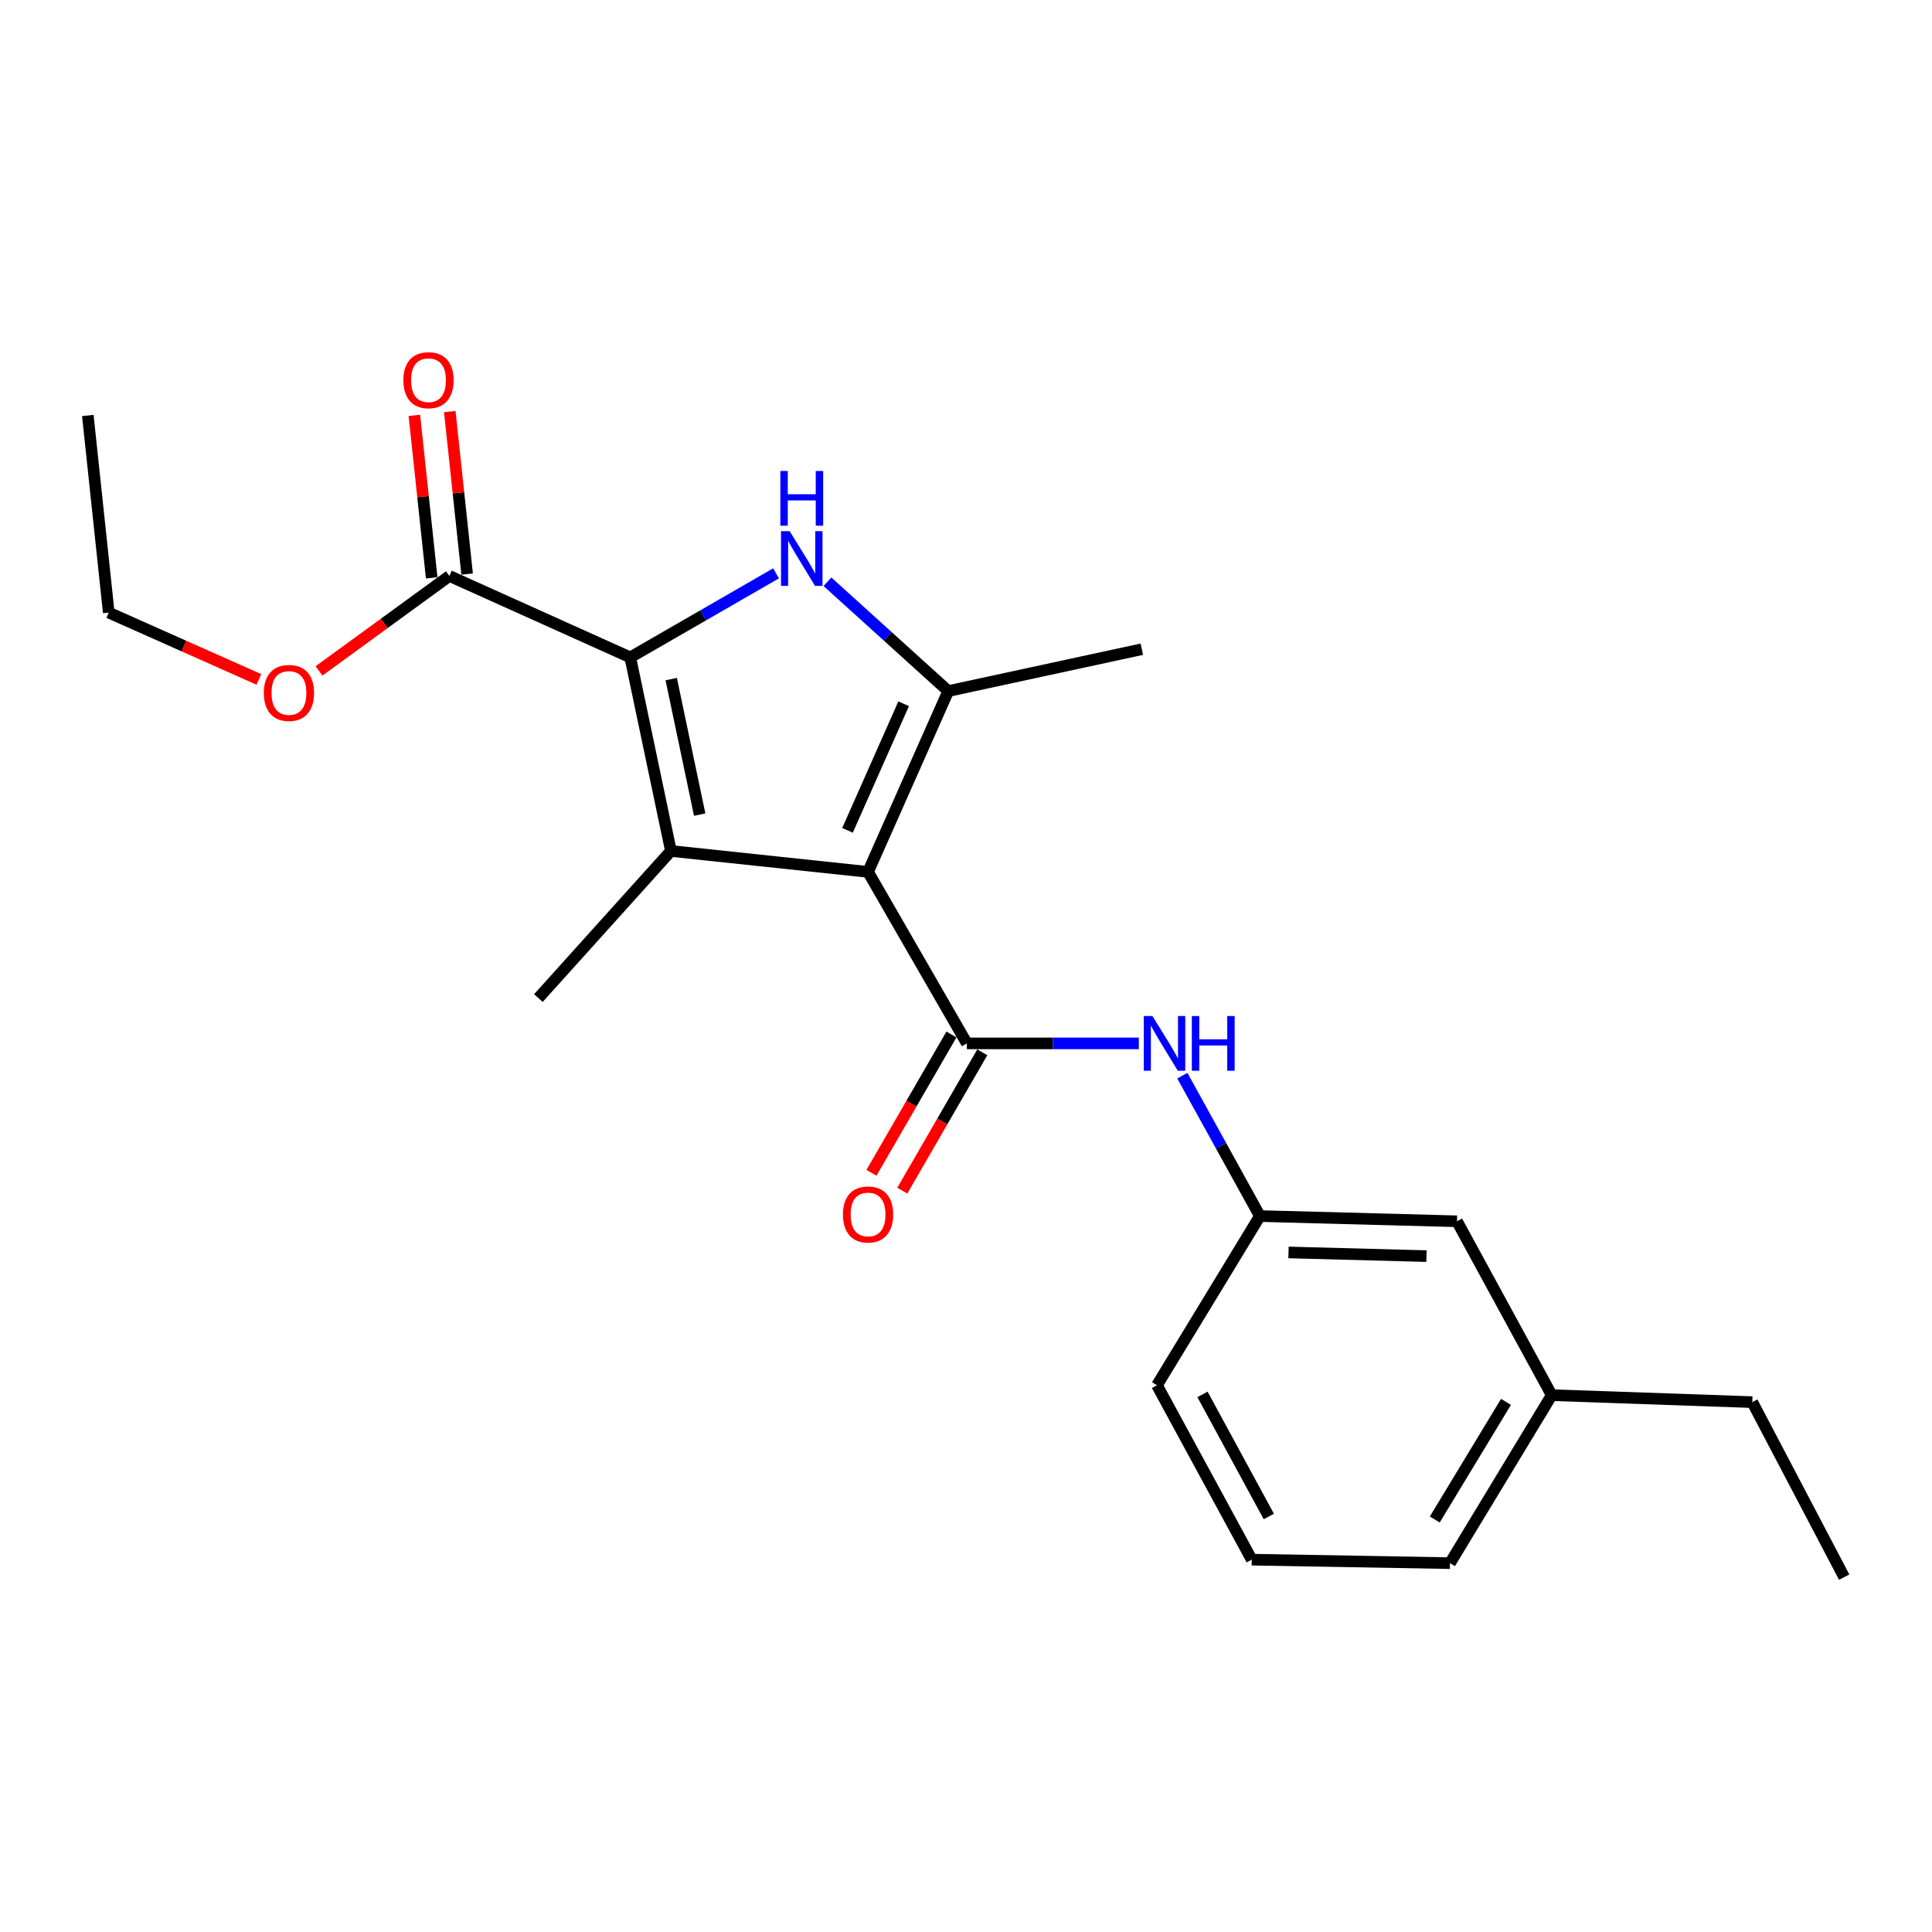<?xml version='1.0' encoding='iso-8859-1'?>
<svg version='1.1' baseProfile='full'
              xmlns='http://www.w3.org/2000/svg'
                      xmlns:rdkit='http://www.rdkit.org/xml'
                      xmlns:xlink='http://www.w3.org/1999/xlink'
                  xml:space='preserve'
width='1000px' height='1000px' viewBox='0 0 1000 1000'>
<!-- END OF HEADER -->
<rect style='opacity:1.0;fill:#FFFFFF;stroke:none' width='1000' height='1000' x='0' y='0'> </rect>
<path class='bond-0' d='M 449.295,451.297 L 347.269,440.459' style='fill:none;fill-rule:evenodd;stroke:#000000;stroke-width:6px;stroke-linecap:butt;stroke-linejoin:miter;stroke-opacity:1' />
<path class='bond-3' d='M 449.295,451.297 L 490.812,357.702' style='fill:none;fill-rule:evenodd;stroke:#000000;stroke-width:6px;stroke-linecap:butt;stroke-linejoin:miter;stroke-opacity:1' />
<path class='bond-3' d='M 438.668,429.781 L 467.729,364.265' style='fill:none;fill-rule:evenodd;stroke:#000000;stroke-width:6px;stroke-linecap:butt;stroke-linejoin:miter;stroke-opacity:1' />
<path class='bond-4' d='M 449.295,451.297 L 500.451,540.057' style='fill:none;fill-rule:evenodd;stroke:#000000;stroke-width:6px;stroke-linecap:butt;stroke-linejoin:miter;stroke-opacity:1' />
<path class='bond-1' d='M 347.269,440.459 L 326.219,340.257' style='fill:none;fill-rule:evenodd;stroke:#000000;stroke-width:6px;stroke-linecap:butt;stroke-linejoin:miter;stroke-opacity:1' />
<path class='bond-1' d='M 362.156,421.638 L 347.421,351.496' style='fill:none;fill-rule:evenodd;stroke:#000000;stroke-width:6px;stroke-linecap:butt;stroke-linejoin:miter;stroke-opacity:1' />
<path class='bond-10' d='M 347.269,440.459 L 278.669,516.599' style='fill:none;fill-rule:evenodd;stroke:#000000;stroke-width:6px;stroke-linecap:butt;stroke-linejoin:miter;stroke-opacity:1' />
<path class='bond-5' d='M 326.219,340.257 L 232.614,298.115' style='fill:none;fill-rule:evenodd;stroke:#000000;stroke-width:6px;stroke-linecap:butt;stroke-linejoin:miter;stroke-opacity:1' />
<path class='bond-22' d='M 326.219,340.257 L 363.953,318.507' style='fill:none;fill-rule:evenodd;stroke:#000000;stroke-width:6px;stroke-linecap:butt;stroke-linejoin:miter;stroke-opacity:1' />
<path class='bond-22' d='M 363.953,318.507 L 401.688,296.757' style='fill:none;fill-rule:evenodd;stroke:#0000FF;stroke-width:6px;stroke-linecap:butt;stroke-linejoin:miter;stroke-opacity:1' />
<path class='bond-2' d='M 428.286,301.122 L 459.549,329.412' style='fill:none;fill-rule:evenodd;stroke:#0000FF;stroke-width:6px;stroke-linecap:butt;stroke-linejoin:miter;stroke-opacity:1' />
<path class='bond-2' d='M 459.549,329.412 L 490.812,357.702' style='fill:none;fill-rule:evenodd;stroke:#000000;stroke-width:6px;stroke-linecap:butt;stroke-linejoin:miter;stroke-opacity:1' />
<path class='bond-13' d='M 490.812,357.702 L 591.014,336.026' style='fill:none;fill-rule:evenodd;stroke:#000000;stroke-width:6px;stroke-linecap:butt;stroke-linejoin:miter;stroke-opacity:1' />
<path class='bond-6' d='M 500.451,540.057 L 544.953,540.057' style='fill:none;fill-rule:evenodd;stroke:#000000;stroke-width:6px;stroke-linecap:butt;stroke-linejoin:miter;stroke-opacity:1' />
<path class='bond-6' d='M 544.953,540.057 L 589.455,540.057' style='fill:none;fill-rule:evenodd;stroke:#0000FF;stroke-width:6px;stroke-linecap:butt;stroke-linejoin:miter;stroke-opacity:1' />
<path class='bond-7' d='M 492.47,535.442 L 471.77,571.241' style='fill:none;fill-rule:evenodd;stroke:#000000;stroke-width:6px;stroke-linecap:butt;stroke-linejoin:miter;stroke-opacity:1' />
<path class='bond-7' d='M 471.77,571.241 L 451.071,607.04' style='fill:none;fill-rule:evenodd;stroke:#FF0000;stroke-width:6px;stroke-linecap:butt;stroke-linejoin:miter;stroke-opacity:1' />
<path class='bond-7' d='M 508.432,544.671 L 487.732,580.47' style='fill:none;fill-rule:evenodd;stroke:#000000;stroke-width:6px;stroke-linecap:butt;stroke-linejoin:miter;stroke-opacity:1' />
<path class='bond-7' d='M 487.732,580.47 L 467.033,616.27' style='fill:none;fill-rule:evenodd;stroke:#FF0000;stroke-width:6px;stroke-linecap:butt;stroke-linejoin:miter;stroke-opacity:1' />
<path class='bond-9' d='M 241.781,297.136 L 237.291,255.086' style='fill:none;fill-rule:evenodd;stroke:#000000;stroke-width:6px;stroke-linecap:butt;stroke-linejoin:miter;stroke-opacity:1' />
<path class='bond-9' d='M 237.291,255.086 L 232.801,213.035' style='fill:none;fill-rule:evenodd;stroke:#FF0000;stroke-width:6px;stroke-linecap:butt;stroke-linejoin:miter;stroke-opacity:1' />
<path class='bond-9' d='M 223.447,299.094 L 218.957,257.043' style='fill:none;fill-rule:evenodd;stroke:#000000;stroke-width:6px;stroke-linecap:butt;stroke-linejoin:miter;stroke-opacity:1' />
<path class='bond-9' d='M 218.957,257.043 L 214.467,214.993' style='fill:none;fill-rule:evenodd;stroke:#FF0000;stroke-width:6px;stroke-linecap:butt;stroke-linejoin:miter;stroke-opacity:1' />
<path class='bond-12' d='M 232.614,298.115 L 198.871,322.686' style='fill:none;fill-rule:evenodd;stroke:#000000;stroke-width:6px;stroke-linecap:butt;stroke-linejoin:miter;stroke-opacity:1' />
<path class='bond-12' d='M 198.871,322.686 L 165.128,347.256' style='fill:none;fill-rule:evenodd;stroke:#FF0000;stroke-width:6px;stroke-linecap:butt;stroke-linejoin:miter;stroke-opacity:1' />
<path class='bond-8' d='M 611.983,556.769 L 632.05,593.1' style='fill:none;fill-rule:evenodd;stroke:#0000FF;stroke-width:6px;stroke-linecap:butt;stroke-linejoin:miter;stroke-opacity:1' />
<path class='bond-8' d='M 632.05,593.1 L 652.116,629.431' style='fill:none;fill-rule:evenodd;stroke:#000000;stroke-width:6px;stroke-linecap:butt;stroke-linejoin:miter;stroke-opacity:1' />
<path class='bond-11' d='M 652.116,629.431 L 754.131,632.135' style='fill:none;fill-rule:evenodd;stroke:#000000;stroke-width:6px;stroke-linecap:butt;stroke-linejoin:miter;stroke-opacity:1' />
<path class='bond-11' d='M 666.93,648.269 L 738.34,650.162' style='fill:none;fill-rule:evenodd;stroke:#000000;stroke-width:6px;stroke-linecap:butt;stroke-linejoin:miter;stroke-opacity:1' />
<path class='bond-16' d='M 652.116,629.431 L 598.85,717.003' style='fill:none;fill-rule:evenodd;stroke:#000000;stroke-width:6px;stroke-linecap:butt;stroke-linejoin:miter;stroke-opacity:1' />
<path class='bond-14' d='M 754.131,632.135 L 803.167,722.125' style='fill:none;fill-rule:evenodd;stroke:#000000;stroke-width:6px;stroke-linecap:butt;stroke-linejoin:miter;stroke-opacity:1' />
<path class='bond-18' d='M 134.007,351.67 L 95.15,334.373' style='fill:none;fill-rule:evenodd;stroke:#FF0000;stroke-width:6px;stroke-linecap:butt;stroke-linejoin:miter;stroke-opacity:1' />
<path class='bond-18' d='M 95.15,334.373 L 56.292,317.076' style='fill:none;fill-rule:evenodd;stroke:#000000;stroke-width:6px;stroke-linecap:butt;stroke-linejoin:miter;stroke-opacity:1' />
<path class='bond-19' d='M 803.167,722.125 L 906.995,725.741' style='fill:none;fill-rule:evenodd;stroke:#000000;stroke-width:6px;stroke-linecap:butt;stroke-linejoin:miter;stroke-opacity:1' />
<path class='bond-23' d='M 803.167,722.125 L 750.515,809.082' style='fill:none;fill-rule:evenodd;stroke:#000000;stroke-width:6px;stroke-linecap:butt;stroke-linejoin:miter;stroke-opacity:1' />
<path class='bond-23' d='M 779.497,725.618 L 742.641,786.488' style='fill:none;fill-rule:evenodd;stroke:#000000;stroke-width:6px;stroke-linecap:butt;stroke-linejoin:miter;stroke-opacity:1' />
<path class='bond-15' d='M 647.896,807.279 L 598.85,717.003' style='fill:none;fill-rule:evenodd;stroke:#000000;stroke-width:6px;stroke-linecap:butt;stroke-linejoin:miter;stroke-opacity:1' />
<path class='bond-15' d='M 656.741,784.935 L 622.408,721.742' style='fill:none;fill-rule:evenodd;stroke:#000000;stroke-width:6px;stroke-linecap:butt;stroke-linejoin:miter;stroke-opacity:1' />
<path class='bond-17' d='M 647.896,807.279 L 750.515,809.082' style='fill:none;fill-rule:evenodd;stroke:#000000;stroke-width:6px;stroke-linecap:butt;stroke-linejoin:miter;stroke-opacity:1' />
<path class='bond-21' d='M 56.292,317.076 L 45.455,215.061' style='fill:none;fill-rule:evenodd;stroke:#000000;stroke-width:6px;stroke-linecap:butt;stroke-linejoin:miter;stroke-opacity:1' />
<path class='bond-20' d='M 906.995,725.741 L 954.545,816.314' style='fill:none;fill-rule:evenodd;stroke:#000000;stroke-width:6px;stroke-linecap:butt;stroke-linejoin:miter;stroke-opacity:1' />
<path  class='atom-3' d='M 408.729 274.931
L 418.009 289.931
Q 418.929 291.411, 420.409 294.091
Q 421.889 296.771, 421.969 296.931
L 421.969 274.931
L 425.729 274.931
L 425.729 303.251
L 421.849 303.251
L 411.889 286.851
Q 410.729 284.931, 409.489 282.731
Q 408.289 280.531, 407.929 279.851
L 407.929 303.251
L 404.249 303.251
L 404.249 274.931
L 408.729 274.931
' fill='#0000FF'/>
<path  class='atom-3' d='M 403.909 243.779
L 407.749 243.779
L 407.749 255.819
L 422.229 255.819
L 422.229 243.779
L 426.069 243.779
L 426.069 272.099
L 422.229 272.099
L 422.229 259.019
L 407.749 259.019
L 407.749 272.099
L 403.909 272.099
L 403.909 243.779
' fill='#0000FF'/>
<path  class='atom-7' d='M 596.493 525.897
L 605.773 540.897
Q 606.693 542.377, 608.173 545.057
Q 609.653 547.737, 609.733 547.897
L 609.733 525.897
L 613.493 525.897
L 613.493 554.217
L 609.613 554.217
L 599.653 537.817
Q 598.493 535.897, 597.253 533.697
Q 596.053 531.497, 595.693 530.817
L 595.693 554.217
L 592.013 554.217
L 592.013 525.897
L 596.493 525.897
' fill='#0000FF'/>
<path  class='atom-7' d='M 616.893 525.897
L 620.733 525.897
L 620.733 537.937
L 635.213 537.937
L 635.213 525.897
L 639.053 525.897
L 639.053 554.217
L 635.213 554.217
L 635.213 541.137
L 620.733 541.137
L 620.733 554.217
L 616.893 554.217
L 616.893 525.897
' fill='#0000FF'/>
<path  class='atom-8' d='M 436.295 628.61
Q 436.295 621.81, 439.655 618.01
Q 443.015 614.21, 449.295 614.21
Q 455.575 614.21, 458.935 618.01
Q 462.295 621.81, 462.295 628.61
Q 462.295 635.49, 458.895 639.41
Q 455.495 643.29, 449.295 643.29
Q 443.055 643.29, 439.655 639.41
Q 436.295 635.53, 436.295 628.61
M 449.295 640.09
Q 453.615 640.09, 455.935 637.21
Q 458.295 634.29, 458.295 628.61
Q 458.295 623.05, 455.935 620.25
Q 453.615 617.41, 449.295 617.41
Q 444.975 617.41, 442.615 620.21
Q 440.295 623.01, 440.295 628.61
Q 440.295 634.33, 442.615 637.21
Q 444.975 640.09, 449.295 640.09
' fill='#FF0000'/>
<path  class='atom-10' d='M 208.786 196.784
Q 208.786 189.984, 212.146 186.184
Q 215.506 182.384, 221.786 182.384
Q 228.066 182.384, 231.426 186.184
Q 234.786 189.984, 234.786 196.784
Q 234.786 203.664, 231.386 207.584
Q 227.986 211.464, 221.786 211.464
Q 215.546 211.464, 212.146 207.584
Q 208.786 203.704, 208.786 196.784
M 221.786 208.264
Q 226.106 208.264, 228.426 205.384
Q 230.786 202.464, 230.786 196.784
Q 230.786 191.224, 228.426 188.424
Q 226.106 185.584, 221.786 185.584
Q 217.466 185.584, 215.106 188.384
Q 212.786 191.184, 212.786 196.784
Q 212.786 202.504, 215.106 205.384
Q 217.466 208.264, 221.786 208.264
' fill='#FF0000'/>
<path  class='atom-13' d='M 136.559 358.673
Q 136.559 351.873, 139.919 348.073
Q 143.279 344.273, 149.559 344.273
Q 155.839 344.273, 159.199 348.073
Q 162.559 351.873, 162.559 358.673
Q 162.559 365.553, 159.159 369.473
Q 155.759 373.353, 149.559 373.353
Q 143.319 373.353, 139.919 369.473
Q 136.559 365.593, 136.559 358.673
M 149.559 370.153
Q 153.879 370.153, 156.199 367.273
Q 158.559 364.353, 158.559 358.673
Q 158.559 353.113, 156.199 350.313
Q 153.879 347.473, 149.559 347.473
Q 145.239 347.473, 142.879 350.273
Q 140.559 353.073, 140.559 358.673
Q 140.559 364.393, 142.879 367.273
Q 145.239 370.153, 149.559 370.153
' fill='#FF0000'/>
</svg>
